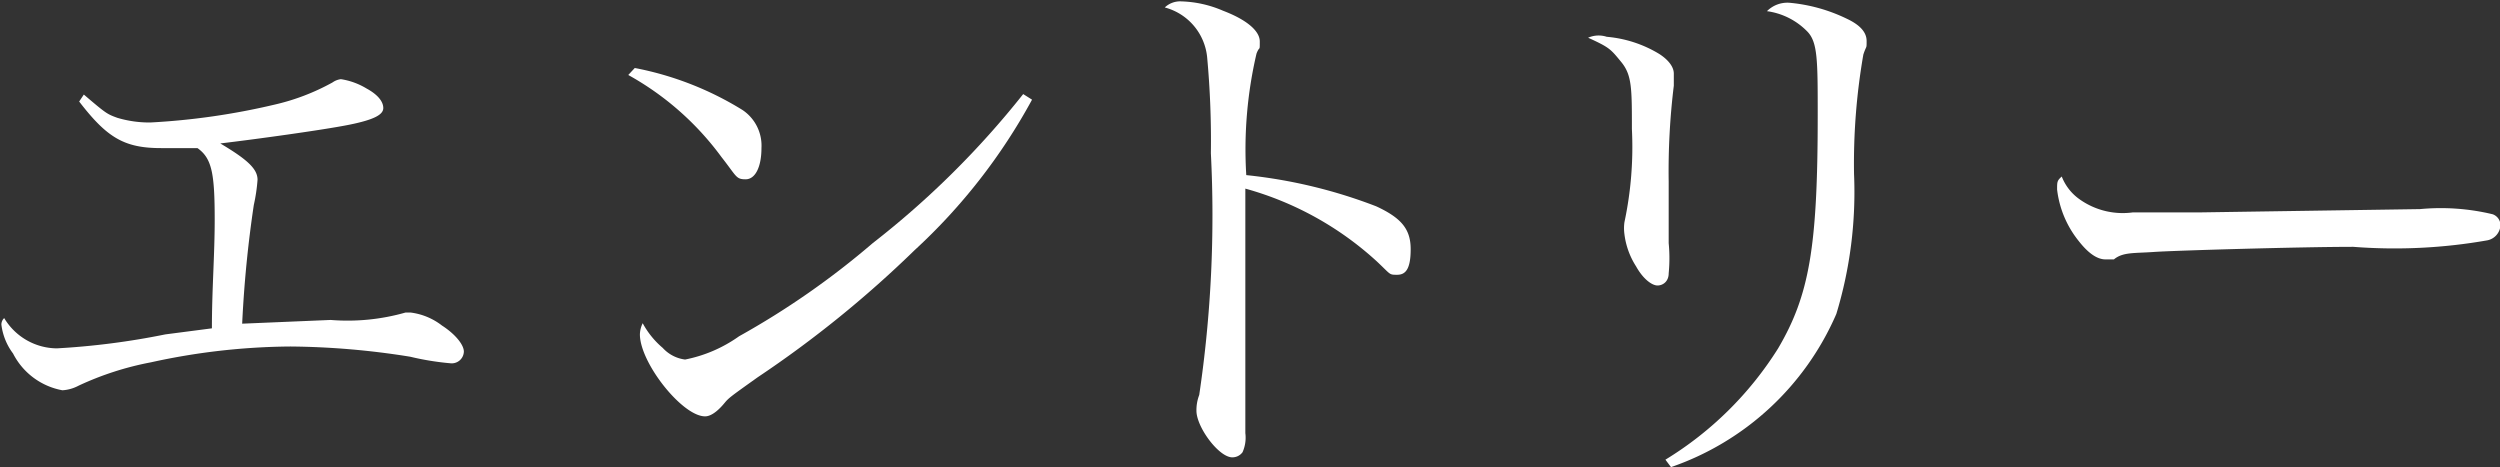 <svg id="レイヤー_1" data-name="レイヤー 1" xmlns="http://www.w3.org/2000/svg" viewBox="0 0 53.68 10.03"><rect x="0" y="0" width="53.68" height="10.03" fill="#333333" stroke="none"/><defs><style>.cls-1{fill:#fff;}</style></defs><title>txt_entry</title><path class="cls-1" d="M96.92,193c.48.41.5.42.72.5a2.4,2.4,0,0,0,.71.1,15,15,0,0,0,2.65-.38,4.76,4.76,0,0,0,1.26-.48.39.39,0,0,1,.18-.07,1.5,1.5,0,0,1,.55.2c.24.13.36.28.36.42s-.19.25-.74.36-2,.31-2.76.4c.59.35.8.55.8.78a3.74,3.74,0,0,1-.08.54,25.2,25.2,0,0,0-.25,2.55l1.9-.08a4.53,4.53,0,0,0,1.61-.16h.1a1.38,1.38,0,0,1,.68.28c.28.18.47.41.47.56a.26.26,0,0,1-.29.25,5.85,5.85,0,0,1-.86-.14,16.92,16.92,0,0,0-2.57-.22,14.33,14.33,0,0,0-3,.34,6.53,6.53,0,0,0-1.55.5.85.85,0,0,1-.35.1,1.49,1.49,0,0,1-1.06-.79,1.29,1.29,0,0,1-.25-.62.19.19,0,0,1,.06-.14,1.33,1.33,0,0,0,1.13.65,16.14,16.14,0,0,0,2.33-.3l1-.13c0-.84.06-1.57.06-2.33,0-1-.06-1.32-.37-1.54l-.78,0c-.79,0-1.16-.22-1.76-1Z" transform="translate(-95.12 -190.97)"/><path class="cls-1" d="M108.75,192.43a6.84,6.84,0,0,1,2.31.9.92.92,0,0,1,.41.82c0,.4-.13.67-.34.67s-.19-.06-.52-.48a6.22,6.22,0,0,0-2-1.76Zm8.53.68a12.47,12.47,0,0,1-2.52,3.23,23.73,23.73,0,0,1-3.37,2.73c-.56.4-.62.44-.71.55s-.26.29-.42.29c-.49,0-1.4-1.15-1.4-1.76a.58.58,0,0,1,.06-.24,1.83,1.83,0,0,0,.43.53.78.78,0,0,0,.48.25,3,3,0,0,0,1.16-.5,17.44,17.44,0,0,0,2.87-2,19,19,0,0,0,3.23-3.2Z" transform="translate(-95.12 -190.97)"/><path class="cls-1" d="M120.49,191a2.42,2.42,0,0,1,.89.2c.5.19.79.43.79.66s0,.08-.07.26a9.06,9.06,0,0,0-.22,2.61,10.84,10.84,0,0,1,2.79.67c.54.25.74.49.74.92s-.11.55-.29.55-.13,0-.44-.29a6.9,6.9,0,0,0-2.82-1.56c0,.76,0,1.13,0,1.49v1.75c0,.36,0,.36,0,1.37,0,.25,0,.46,0,.64a.77.77,0,0,1-.06.41.27.27,0,0,1-.22.11c-.29,0-.77-.65-.77-1a.91.91,0,0,1,.06-.34,26.31,26.31,0,0,0,.25-5.19,19.6,19.6,0,0,0-.08-2.06,1.23,1.23,0,0,0-.91-1.07A.48.48,0,0,1,120.49,191Z" transform="translate(-95.12 -190.97)"/><path class="cls-1" d="M129.62,191.76a2.6,2.6,0,0,1,1.13.37c.2.13.31.28.31.42s0,.16,0,.26a15.11,15.11,0,0,0-.11,2.06c0,.16,0,.43,0,.91v.41a3.4,3.4,0,0,1,0,.65c0,.17-.12.26-.24.26s-.31-.14-.46-.41A1.65,1.65,0,0,1,130,196a.94.94,0,0,1,0-.26,7.74,7.74,0,0,0,.16-2c0-.88,0-1.16-.23-1.44s-.25-.31-.71-.52A.56.56,0,0,1,129.62,191.76Zm1.26,9.08a7.41,7.41,0,0,0,2.42-2.39c.67-1.14.85-2.17.85-5,0-1.2,0-1.58-.23-1.81a1.49,1.49,0,0,0-.86-.43.62.62,0,0,1,.49-.18,3.55,3.55,0,0,1,1.22.34c.3.14.43.3.43.48s0,.08-.07.29a13.66,13.66,0,0,0-.2,2.57,9,9,0,0,1-.38,3A6,6,0,0,1,131,201Z" transform="translate(-95.12 -190.97)"/><path class="cls-1" d="M139.76,195.24a1.6,1.6,0,0,0,1.16.29l1.48,0,4.68-.07a4.76,4.76,0,0,1,1.56.11.25.25,0,0,1,.17.24.35.35,0,0,1-.28.32,11.47,11.47,0,0,1-2.88.14c-1.12,0-3.86.08-4.28.11s-.67,0-.86.16l-.18,0q-.27,0-.58-.4a2.16,2.16,0,0,1-.46-1.1c0-.17,0-.19.1-.28A1.07,1.07,0,0,0,139.76,195.24Z" transform="translate(-95.12 -190.97)"/></svg>